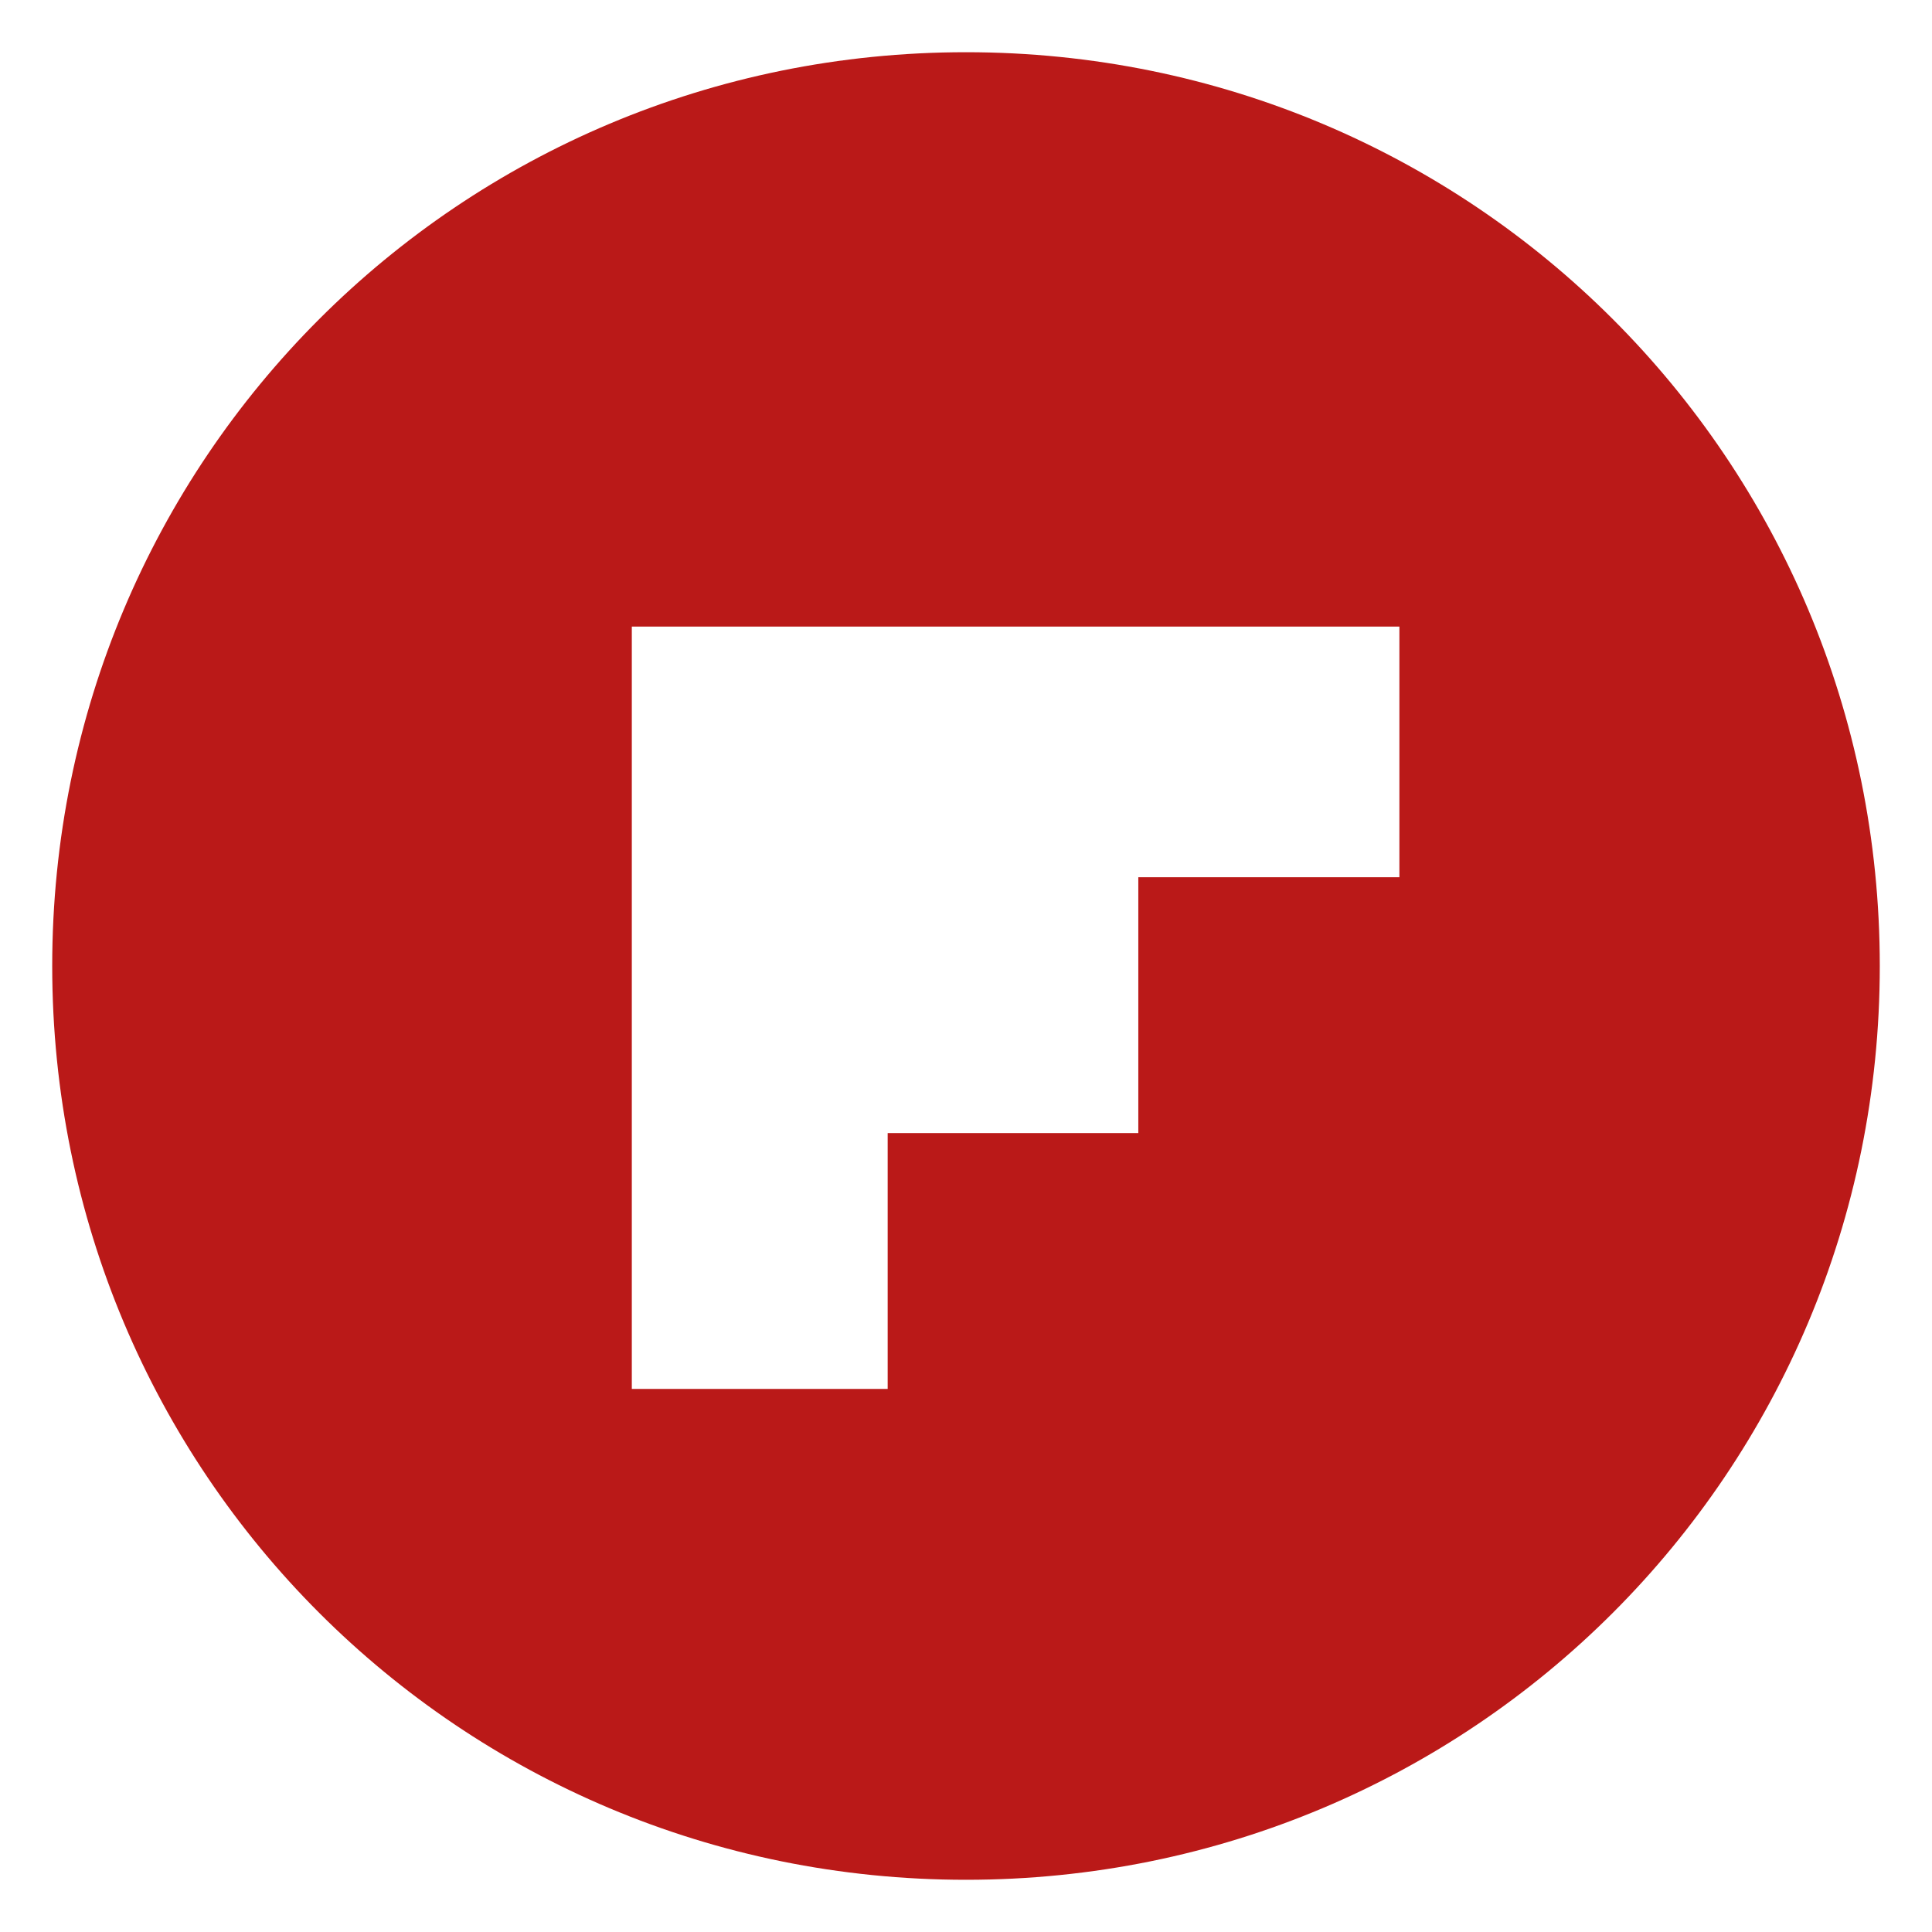 <?xml version="1.0" encoding="utf-8"?>
<!-- Generator: Adobe Illustrator 18.1.1, SVG Export Plug-In . SVG Version: 6.00 Build 0)  -->
<!DOCTYPE svg PUBLIC "-//W3C//DTD SVG 1.1//EN" "http://www.w3.org/Graphics/SVG/1.1/DTD/svg11.dtd">
<svg version="1.1" xmlns="http://www.w3.org/2000/svg" xmlns:xlink="http://www.w3.org/1999/xlink" x="0px" y="0px"
	 viewBox="0 0 37 37" enable-background="new 0 0 37 37" xml:space="preserve">
<g id="Layer_1">
	<path fill="#BA1918" d="M18.5,1C8.8,1,1,8.8,1,18.5C1,28.2,8.8,36,18.5,36C28.2,36,36,28.2,36,18.5C36,8.8,28.2,1,18.5,1z
		 M26.7,16.8h-4.9v4.9H17v4.9h-4.9v-4.9v-4.9V12H17h4.9h4.9V16.8z"/>
</g>
<g id="Layer_2">
</g>
</svg>
